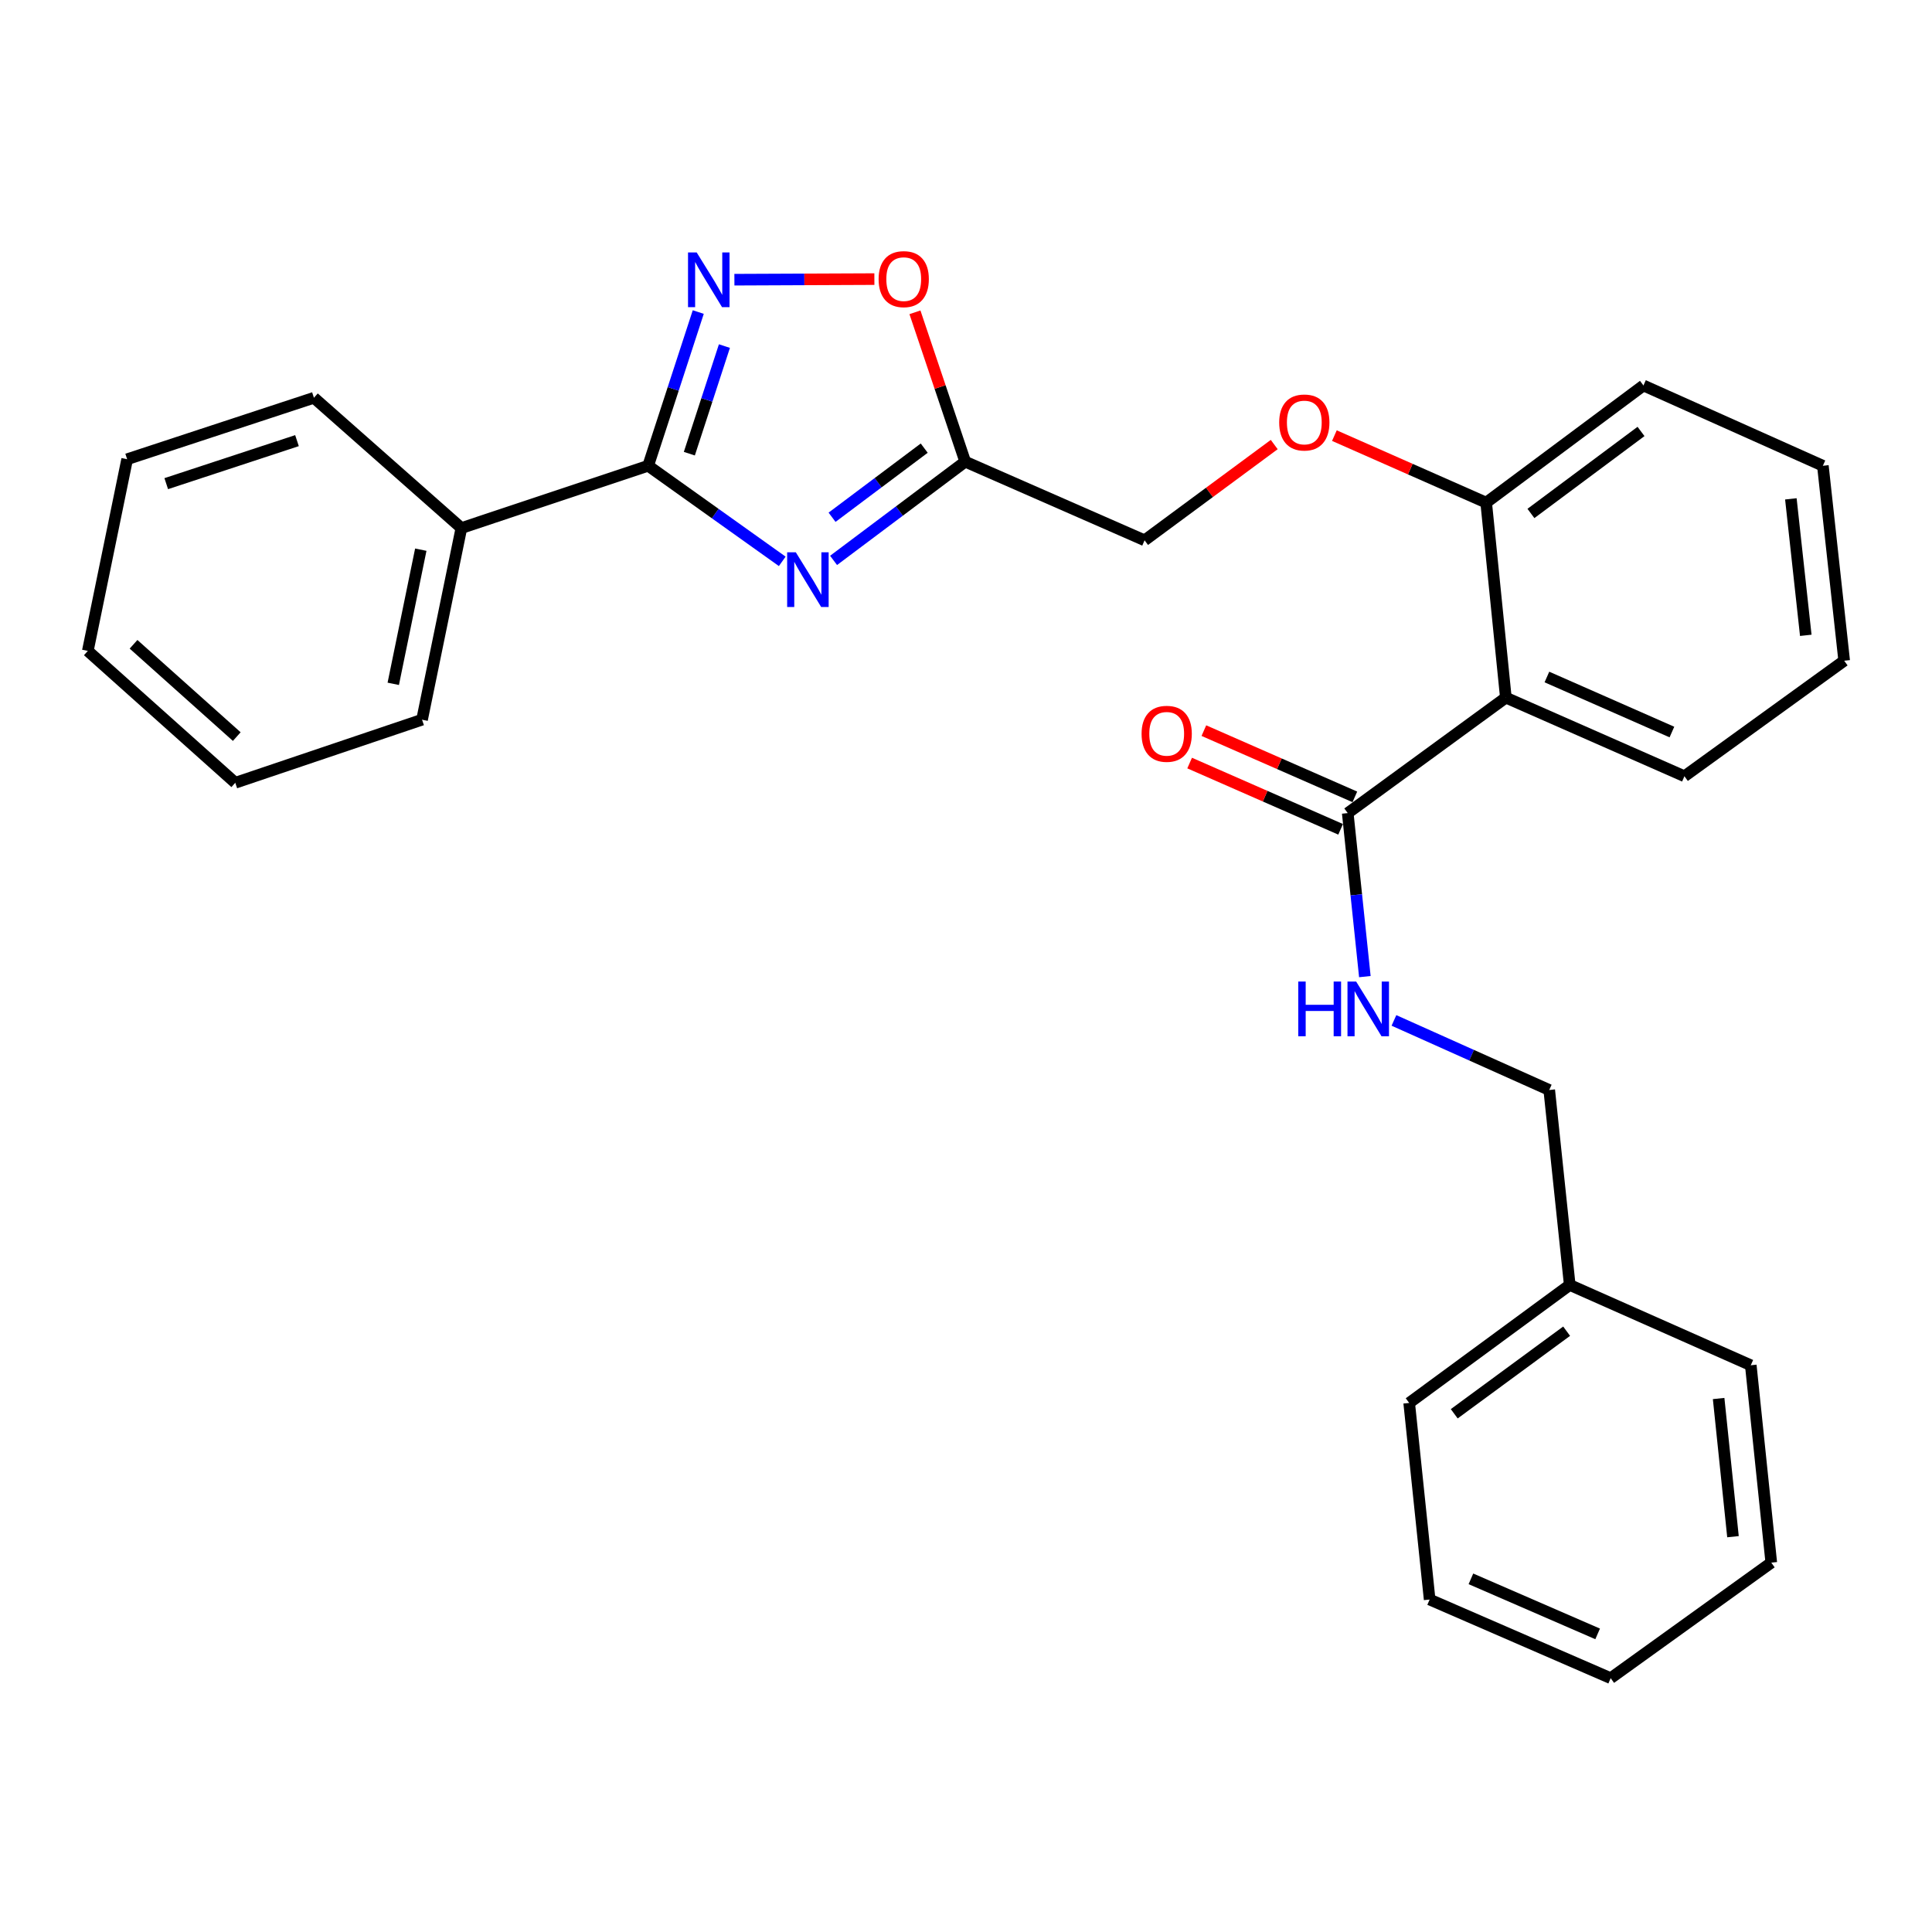 <?xml version='1.0' encoding='iso-8859-1'?>
<svg version='1.1' baseProfile='full'
              xmlns='http://www.w3.org/2000/svg'
                      xmlns:rdkit='http://www.rdkit.org/xml'
                      xmlns:xlink='http://www.w3.org/1999/xlink'
                  xml:space='preserve'
width='1000px' height='1000px' viewBox='0 0 1000 1000'>
<!-- END OF HEADER -->
<rect style='opacity:1.0;fill:#FFFFFF;stroke:none' width='1000' height='1000' x='0' y='0'> </rect>
<path class='bond-0' d='M 404.891,290.556 L 370.187,265.816' style='fill:none;fill-rule:evenodd;stroke:#0000FF;stroke-width:6px;stroke-linecap:butt;stroke-linejoin:miter;stroke-opacity:1' />
<path class='bond-0' d='M 370.187,265.816 L 335.483,241.076' style='fill:none;fill-rule:evenodd;stroke:#000000;stroke-width:6px;stroke-linecap:butt;stroke-linejoin:miter;stroke-opacity:1' />
<path class='bond-2' d='M 431.454,290.06 L 465.523,264.509' style='fill:none;fill-rule:evenodd;stroke:#0000FF;stroke-width:6px;stroke-linecap:butt;stroke-linejoin:miter;stroke-opacity:1' />
<path class='bond-2' d='M 465.523,264.509 L 499.593,238.957' style='fill:none;fill-rule:evenodd;stroke:#000000;stroke-width:6px;stroke-linecap:butt;stroke-linejoin:miter;stroke-opacity:1' />
<path class='bond-2' d='M 430.676,267.729 L 454.524,249.843' style='fill:none;fill-rule:evenodd;stroke:#0000FF;stroke-width:6px;stroke-linecap:butt;stroke-linejoin:miter;stroke-opacity:1' />
<path class='bond-2' d='M 454.524,249.843 L 478.373,231.957' style='fill:none;fill-rule:evenodd;stroke:#000000;stroke-width:6px;stroke-linecap:butt;stroke-linejoin:miter;stroke-opacity:1' />
<path class='bond-1' d='M 335.483,241.076 L 348.451,201.295' style='fill:none;fill-rule:evenodd;stroke:#000000;stroke-width:6px;stroke-linecap:butt;stroke-linejoin:miter;stroke-opacity:1' />
<path class='bond-1' d='M 348.451,201.295 L 361.42,161.515' style='fill:none;fill-rule:evenodd;stroke:#0000FF;stroke-width:6px;stroke-linecap:butt;stroke-linejoin:miter;stroke-opacity:1' />
<path class='bond-1' d='M 356.802,234.823 L 365.88,206.977' style='fill:none;fill-rule:evenodd;stroke:#000000;stroke-width:6px;stroke-linecap:butt;stroke-linejoin:miter;stroke-opacity:1' />
<path class='bond-1' d='M 365.88,206.977 L 374.958,179.131' style='fill:none;fill-rule:evenodd;stroke:#0000FF;stroke-width:6px;stroke-linecap:butt;stroke-linejoin:miter;stroke-opacity:1' />
<path class='bond-8' d='M 335.483,241.076 L 238.814,273.319' style='fill:none;fill-rule:evenodd;stroke:#000000;stroke-width:6px;stroke-linecap:butt;stroke-linejoin:miter;stroke-opacity:1' />
<path class='bond-28' d='M 380.123,144.768 L 416.349,144.614' style='fill:none;fill-rule:evenodd;stroke:#0000FF;stroke-width:6px;stroke-linecap:butt;stroke-linejoin:miter;stroke-opacity:1' />
<path class='bond-28' d='M 416.349,144.614 L 452.576,144.461' style='fill:none;fill-rule:evenodd;stroke:#FF0000;stroke-width:6px;stroke-linecap:butt;stroke-linejoin:miter;stroke-opacity:1' />
<path class='bond-5' d='M 499.593,238.957 L 486.583,200.304' style='fill:none;fill-rule:evenodd;stroke:#000000;stroke-width:6px;stroke-linecap:butt;stroke-linejoin:miter;stroke-opacity:1' />
<path class='bond-5' d='M 486.583,200.304 L 473.574,161.651' style='fill:none;fill-rule:evenodd;stroke:#FF0000;stroke-width:6px;stroke-linecap:butt;stroke-linejoin:miter;stroke-opacity:1' />
<path class='bond-11' d='M 499.593,238.957 L 592.433,279.664' style='fill:none;fill-rule:evenodd;stroke:#000000;stroke-width:6px;stroke-linecap:butt;stroke-linejoin:miter;stroke-opacity:1' />
<path class='bond-3' d='M 779.427,361.088 L 769.242,260.161' style='fill:none;fill-rule:evenodd;stroke:#000000;stroke-width:6px;stroke-linecap:butt;stroke-linejoin:miter;stroke-opacity:1' />
<path class='bond-4' d='M 779.427,361.088 L 697.586,420.859' style='fill:none;fill-rule:evenodd;stroke:#000000;stroke-width:6px;stroke-linecap:butt;stroke-linejoin:miter;stroke-opacity:1' />
<path class='bond-13' d='M 779.427,361.088 L 871.859,401.784' style='fill:none;fill-rule:evenodd;stroke:#000000;stroke-width:6px;stroke-linecap:butt;stroke-linejoin:miter;stroke-opacity:1' />
<path class='bond-13' d='M 800.678,350.414 L 865.381,378.902' style='fill:none;fill-rule:evenodd;stroke:#000000;stroke-width:6px;stroke-linecap:butt;stroke-linejoin:miter;stroke-opacity:1' />
<path class='bond-6' d='M 697.586,420.859 L 702.017,463.177' style='fill:none;fill-rule:evenodd;stroke:#000000;stroke-width:6px;stroke-linecap:butt;stroke-linejoin:miter;stroke-opacity:1' />
<path class='bond-6' d='M 702.017,463.177 L 706.448,505.496' style='fill:none;fill-rule:evenodd;stroke:#0000FF;stroke-width:6px;stroke-linecap:butt;stroke-linejoin:miter;stroke-opacity:1' />
<path class='bond-10' d='M 701.269,412.466 L 662.195,395.318' style='fill:none;fill-rule:evenodd;stroke:#000000;stroke-width:6px;stroke-linecap:butt;stroke-linejoin:miter;stroke-opacity:1' />
<path class='bond-10' d='M 662.195,395.318 L 623.122,378.17' style='fill:none;fill-rule:evenodd;stroke:#FF0000;stroke-width:6px;stroke-linecap:butt;stroke-linejoin:miter;stroke-opacity:1' />
<path class='bond-10' d='M 693.902,429.252 L 654.828,412.104' style='fill:none;fill-rule:evenodd;stroke:#000000;stroke-width:6px;stroke-linecap:butt;stroke-linejoin:miter;stroke-opacity:1' />
<path class='bond-10' d='M 654.828,412.104 L 615.755,394.956' style='fill:none;fill-rule:evenodd;stroke:#FF0000;stroke-width:6px;stroke-linecap:butt;stroke-linejoin:miter;stroke-opacity:1' />
<path class='bond-12' d='M 721.504,528.166 L 761.693,546.174' style='fill:none;fill-rule:evenodd;stroke:#0000FF;stroke-width:6px;stroke-linecap:butt;stroke-linejoin:miter;stroke-opacity:1' />
<path class='bond-12' d='M 761.693,546.174 L 801.883,564.183' style='fill:none;fill-rule:evenodd;stroke:#000000;stroke-width:6px;stroke-linecap:butt;stroke-linejoin:miter;stroke-opacity:1' />
<path class='bond-7' d='M 769.242,260.161 L 729.962,242.818' style='fill:none;fill-rule:evenodd;stroke:#000000;stroke-width:6px;stroke-linecap:butt;stroke-linejoin:miter;stroke-opacity:1' />
<path class='bond-7' d='M 729.962,242.818 L 690.681,225.475' style='fill:none;fill-rule:evenodd;stroke:#FF0000;stroke-width:6px;stroke-linecap:butt;stroke-linejoin:miter;stroke-opacity:1' />
<path class='bond-15' d='M 769.242,260.161 L 850.645,199.524' style='fill:none;fill-rule:evenodd;stroke:#000000;stroke-width:6px;stroke-linecap:butt;stroke-linejoin:miter;stroke-opacity:1' />
<path class='bond-15' d='M 792.404,265.767 L 849.386,223.321' style='fill:none;fill-rule:evenodd;stroke:#000000;stroke-width:6px;stroke-linecap:butt;stroke-linejoin:miter;stroke-opacity:1' />
<path class='bond-16' d='M 238.814,273.319 L 218.455,372.514' style='fill:none;fill-rule:evenodd;stroke:#000000;stroke-width:6px;stroke-linecap:butt;stroke-linejoin:miter;stroke-opacity:1' />
<path class='bond-16' d='M 217.802,284.513 L 203.551,353.95' style='fill:none;fill-rule:evenodd;stroke:#000000;stroke-width:6px;stroke-linecap:butt;stroke-linejoin:miter;stroke-opacity:1' />
<path class='bond-17' d='M 238.814,273.319 L 162.492,205.889' style='fill:none;fill-rule:evenodd;stroke:#000000;stroke-width:6px;stroke-linecap:butt;stroke-linejoin:miter;stroke-opacity:1' />
<path class='bond-9' d='M 659.539,230.099 L 625.986,254.881' style='fill:none;fill-rule:evenodd;stroke:#FF0000;stroke-width:6px;stroke-linecap:butt;stroke-linejoin:miter;stroke-opacity:1' />
<path class='bond-9' d='M 625.986,254.881 L 592.433,279.664' style='fill:none;fill-rule:evenodd;stroke:#000000;stroke-width:6px;stroke-linecap:butt;stroke-linejoin:miter;stroke-opacity:1' />
<path class='bond-14' d='M 801.883,564.183 L 812.495,665.089' style='fill:none;fill-rule:evenodd;stroke:#000000;stroke-width:6px;stroke-linecap:butt;stroke-linejoin:miter;stroke-opacity:1' />
<path class='bond-30' d='M 871.859,401.784 L 954.545,341.992' style='fill:none;fill-rule:evenodd;stroke:#000000;stroke-width:6px;stroke-linecap:butt;stroke-linejoin:miter;stroke-opacity:1' />
<path class='bond-18' d='M 812.495,665.089 L 729.391,726.154' style='fill:none;fill-rule:evenodd;stroke:#000000;stroke-width:6px;stroke-linecap:butt;stroke-linejoin:miter;stroke-opacity:1' />
<path class='bond-18' d='M 810.884,689.021 L 752.711,731.766' style='fill:none;fill-rule:evenodd;stroke:#000000;stroke-width:6px;stroke-linecap:butt;stroke-linejoin:miter;stroke-opacity:1' />
<path class='bond-19' d='M 812.495,665.089 L 906.201,706.651' style='fill:none;fill-rule:evenodd;stroke:#000000;stroke-width:6px;stroke-linecap:butt;stroke-linejoin:miter;stroke-opacity:1' />
<path class='bond-21' d='M 850.645,199.524 L 943.516,241.076' style='fill:none;fill-rule:evenodd;stroke:#000000;stroke-width:6px;stroke-linecap:butt;stroke-linejoin:miter;stroke-opacity:1' />
<path class='bond-23' d='M 218.455,372.514 L 121.776,405.165' style='fill:none;fill-rule:evenodd;stroke:#000000;stroke-width:6px;stroke-linecap:butt;stroke-linejoin:miter;stroke-opacity:1' />
<path class='bond-22' d='M 162.492,205.889 L 65.813,237.695' style='fill:none;fill-rule:evenodd;stroke:#000000;stroke-width:6px;stroke-linecap:butt;stroke-linejoin:miter;stroke-opacity:1' />
<path class='bond-22' d='M 153.719,228.074 L 86.044,250.337' style='fill:none;fill-rule:evenodd;stroke:#000000;stroke-width:6px;stroke-linecap:butt;stroke-linejoin:miter;stroke-opacity:1' />
<path class='bond-25' d='M 729.391,726.154 L 739.983,827.915' style='fill:none;fill-rule:evenodd;stroke:#000000;stroke-width:6px;stroke-linecap:butt;stroke-linejoin:miter;stroke-opacity:1' />
<path class='bond-24' d='M 906.201,706.651 L 916.813,808.82' style='fill:none;fill-rule:evenodd;stroke:#000000;stroke-width:6px;stroke-linecap:butt;stroke-linejoin:miter;stroke-opacity:1' />
<path class='bond-24' d='M 889.559,723.87 L 896.987,795.388' style='fill:none;fill-rule:evenodd;stroke:#000000;stroke-width:6px;stroke-linecap:butt;stroke-linejoin:miter;stroke-opacity:1' />
<path class='bond-20' d='M 954.545,341.992 L 943.516,241.076' style='fill:none;fill-rule:evenodd;stroke:#000000;stroke-width:6px;stroke-linecap:butt;stroke-linejoin:miter;stroke-opacity:1' />
<path class='bond-20' d='M 934.668,328.846 L 926.947,258.205' style='fill:none;fill-rule:evenodd;stroke:#000000;stroke-width:6px;stroke-linecap:butt;stroke-linejoin:miter;stroke-opacity:1' />
<path class='bond-26' d='M 65.813,237.695 L 45.455,336.91' style='fill:none;fill-rule:evenodd;stroke:#000000;stroke-width:6px;stroke-linecap:butt;stroke-linejoin:miter;stroke-opacity:1' />
<path class='bond-29' d='M 121.776,405.165 L 45.455,336.91' style='fill:none;fill-rule:evenodd;stroke:#000000;stroke-width:6px;stroke-linecap:butt;stroke-linejoin:miter;stroke-opacity:1' />
<path class='bond-29' d='M 122.548,381.262 L 69.123,333.484' style='fill:none;fill-rule:evenodd;stroke:#000000;stroke-width:6px;stroke-linecap:butt;stroke-linejoin:miter;stroke-opacity:1' />
<path class='bond-27' d='M 916.813,808.82 L 833.688,868.622' style='fill:none;fill-rule:evenodd;stroke:#000000;stroke-width:6px;stroke-linecap:butt;stroke-linejoin:miter;stroke-opacity:1' />
<path class='bond-31' d='M 739.983,827.915 L 833.688,868.622' style='fill:none;fill-rule:evenodd;stroke:#000000;stroke-width:6px;stroke-linecap:butt;stroke-linejoin:miter;stroke-opacity:1' />
<path class='bond-31' d='M 761.343,817.207 L 826.937,845.702' style='fill:none;fill-rule:evenodd;stroke:#000000;stroke-width:6px;stroke-linecap:butt;stroke-linejoin:miter;stroke-opacity:1' />
<path  class='atom-0' d='M 411.909 285.863
L 421.189 300.863
Q 422.109 302.343, 423.589 305.023
Q 425.069 307.703, 425.149 307.863
L 425.149 285.863
L 428.909 285.863
L 428.909 314.183
L 425.029 314.183
L 415.069 297.783
Q 413.909 295.863, 412.669 293.663
Q 411.469 291.463, 411.109 290.783
L 411.109 314.183
L 407.429 314.183
L 407.429 285.863
L 411.909 285.863
' fill='#0000FF'/>
<path  class='atom-2' d='M 360.601 130.664
L 369.881 145.664
Q 370.801 147.144, 372.281 149.824
Q 373.761 152.504, 373.841 152.664
L 373.841 130.664
L 377.601 130.664
L 377.601 158.984
L 373.721 158.984
L 363.761 142.584
Q 362.601 140.664, 361.361 138.464
Q 360.161 136.264, 359.801 135.584
L 359.801 158.984
L 356.121 158.984
L 356.121 130.664
L 360.601 130.664
' fill='#0000FF'/>
<path  class='atom-6' d='M 454.767 144.476
Q 454.767 137.676, 458.127 133.876
Q 461.487 130.076, 467.767 130.076
Q 474.047 130.076, 477.407 133.876
Q 480.767 137.676, 480.767 144.476
Q 480.767 151.356, 477.367 155.276
Q 473.967 159.156, 467.767 159.156
Q 461.527 159.156, 458.127 155.276
Q 454.767 151.396, 454.767 144.476
M 467.767 155.956
Q 472.087 155.956, 474.407 153.076
Q 476.767 150.156, 476.767 144.476
Q 476.767 138.916, 474.407 136.116
Q 472.087 133.276, 467.767 133.276
Q 463.447 133.276, 461.087 136.076
Q 458.767 138.876, 458.767 144.476
Q 458.767 150.196, 461.087 153.076
Q 463.447 155.956, 467.767 155.956
' fill='#FF0000'/>
<path  class='atom-7' d='M 671.978 508.043
L 675.818 508.043
L 675.818 520.083
L 690.298 520.083
L 690.298 508.043
L 694.138 508.043
L 694.138 536.363
L 690.298 536.363
L 690.298 523.283
L 675.818 523.283
L 675.818 536.363
L 671.978 536.363
L 671.978 508.043
' fill='#0000FF'/>
<path  class='atom-7' d='M 701.938 508.043
L 711.218 523.043
Q 712.138 524.523, 713.618 527.203
Q 715.098 529.883, 715.178 530.043
L 715.178 508.043
L 718.938 508.043
L 718.938 536.363
L 715.058 536.363
L 705.098 519.963
Q 703.938 518.043, 702.698 515.843
Q 701.498 513.643, 701.138 512.963
L 701.138 536.363
L 697.458 536.363
L 697.458 508.043
L 701.938 508.043
' fill='#0000FF'/>
<path  class='atom-10' d='M 662.109 218.679
Q 662.109 211.879, 665.469 208.079
Q 668.829 204.279, 675.109 204.279
Q 681.389 204.279, 684.749 208.079
Q 688.109 211.879, 688.109 218.679
Q 688.109 225.559, 684.709 229.479
Q 681.309 233.359, 675.109 233.359
Q 668.869 233.359, 665.469 229.479
Q 662.109 225.599, 662.109 218.679
M 675.109 230.159
Q 679.429 230.159, 681.749 227.279
Q 684.109 224.359, 684.109 218.679
Q 684.109 213.119, 681.749 210.319
Q 679.429 207.479, 675.109 207.479
Q 670.789 207.479, 668.429 210.279
Q 666.109 213.079, 666.109 218.679
Q 666.109 224.399, 668.429 227.279
Q 670.789 230.159, 675.109 230.159
' fill='#FF0000'/>
<path  class='atom-11' d='M 590.88 379.815
Q 590.88 373.015, 594.24 369.215
Q 597.6 365.415, 603.88 365.415
Q 610.16 365.415, 613.52 369.215
Q 616.88 373.015, 616.88 379.815
Q 616.88 386.695, 613.48 390.615
Q 610.08 394.495, 603.88 394.495
Q 597.64 394.495, 594.24 390.615
Q 590.88 386.735, 590.88 379.815
M 603.88 391.295
Q 608.2 391.295, 610.52 388.415
Q 612.88 385.495, 612.88 379.815
Q 612.88 374.255, 610.52 371.455
Q 608.2 368.615, 603.88 368.615
Q 599.56 368.615, 597.2 371.415
Q 594.88 374.215, 594.88 379.815
Q 594.88 385.535, 597.2 388.415
Q 599.56 391.295, 603.88 391.295
' fill='#FF0000'/>
</svg>
